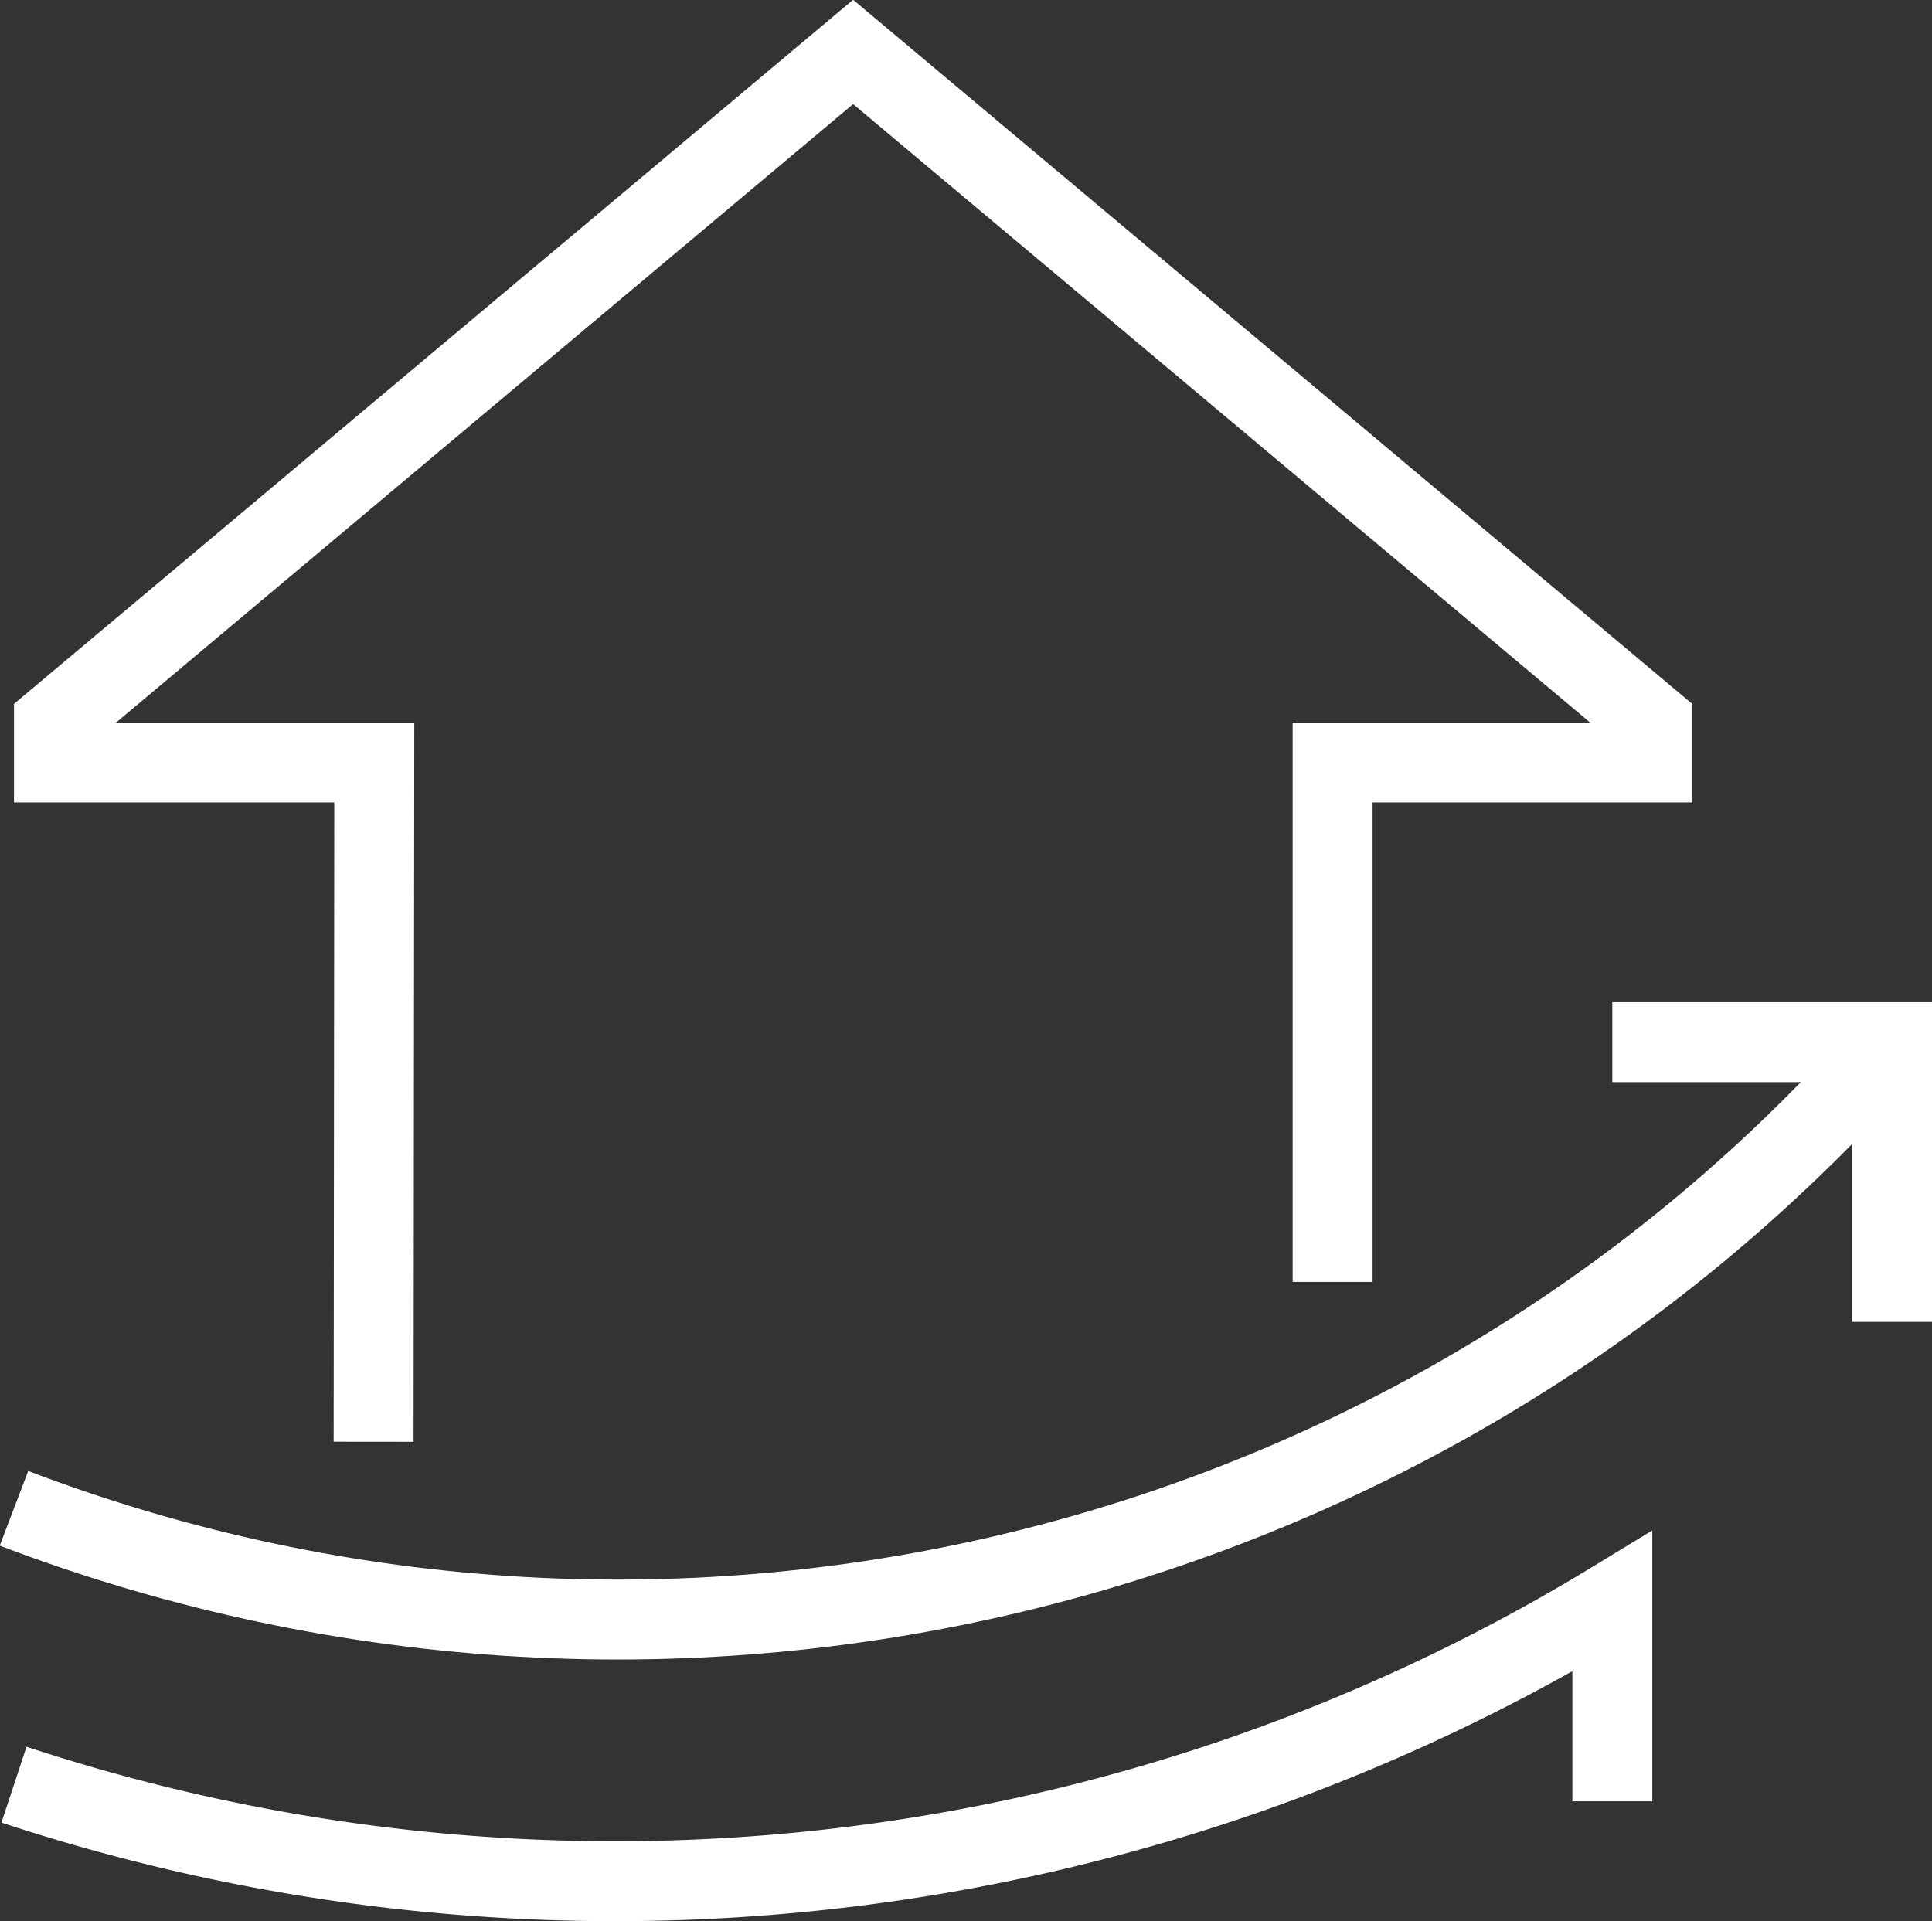 <svg id="Preview" xmlns="http://www.w3.org/2000/svg" viewBox="0 0 290.1 288.5"><rect x="0" y="0" width="290.1" height="288.5" fill="#333333" stroke="none"/><defs><style>.cls-1{fill:none;stroke:#fff;stroke-miterlimit:10;stroke-width:12px;}</style></defs><title>FC_CSicon_Texeria4</title><polyline class="cls-1" points="56.1 216.5 56.2 114.5 8.1 114.5 8.1 108.5 128.1 7.8 248.1 108.5 248.1 114.5 200.1 114.5 200.1 192.5"/><path class="cls-1" d="M240,676c99.7,38,212.4,9.7,282-70" transform="translate(-237.9 -449.5)"/><polyline class="cls-1" points="242.1 156.5 284.1 156.5 284.1 198.5"/><path class="cls-1" d="M480,720V690a288,288,0,0,1-240,27.5" transform="translate(-237.9 -449.5)"/></svg>